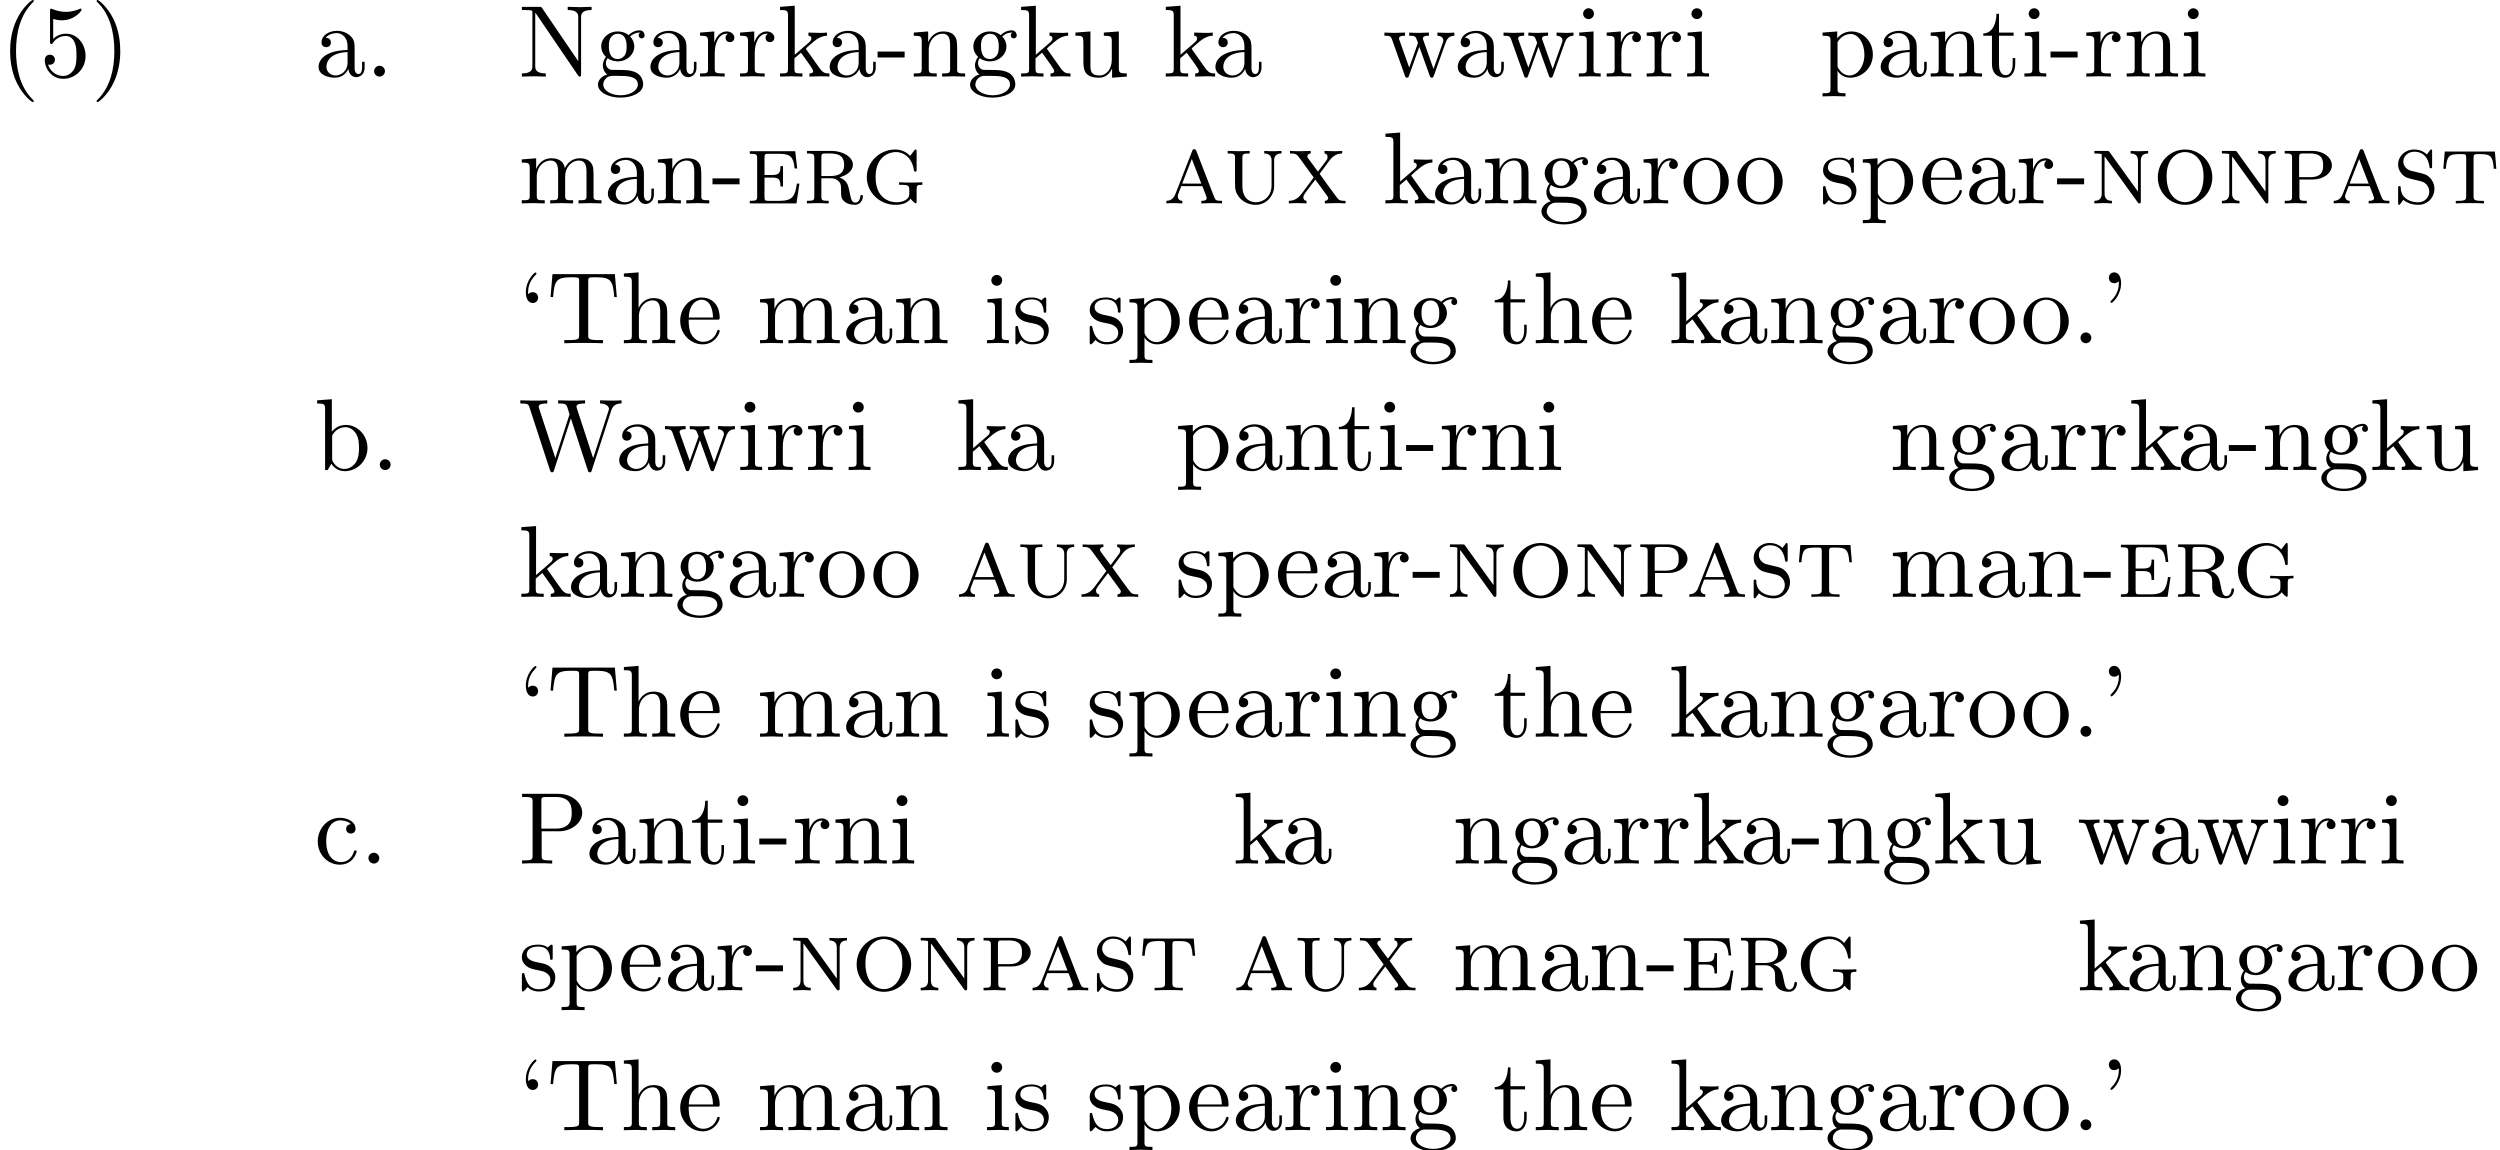 <?xml version='1.0' encoding='UTF-8'?>
<!-- This file was generated by dvisvgm 2.13.3 -->
<svg version='1.1' xmlns='http://www.w3.org/2000/svg' xmlns:xlink='http://www.w3.org/1999/xlink' width='267.091pt' height='122.869pt' viewBox='53.798 83.052 267.091 122.869'>
<defs>
<path id='g0-97' d='M3.589-5.553C3.524-5.727 3.469-5.793 3.349-5.793C3.196-5.793 3.175-5.727 3.12-5.585L1.364-1.08C1.244-.785 1.058-.295 .371-.273V0C.611-.022 .927-.033 1.167-.033C1.353-.033 1.855-.011 2.073 0V-.273C1.615-.295 1.582-.665 1.582-.764C1.582-.851 1.582-.873 1.953-1.844H4.211L4.451-1.233C4.538-1.015 4.68-.644 4.68-.578C4.68-.273 4.287-.273 4.102-.273V0C4.396-.011 5.04-.033 5.258-.033C5.629-.033 6.055-.011 6.316 0V-.273C5.705-.273 5.607-.327 5.465-.709L3.589-5.553ZM4.102-2.116H2.062L3.087-4.745L4.102-2.116Z'/>
<path id='g0-101' d='M5.324-5.575H.469V-5.302C1.2-5.302 1.255-5.236 1.255-4.789V-.785C1.255-.338 1.2-.273 .469-.273V0H5.455L5.771-2.116H5.498C5.313-.796 5.051-.273 3.655-.273H2.476C2.095-.273 2.04-.305 2.04-.742V-2.76H2.804C3.611-2.76 3.742-2.542 3.742-1.811H4.015V-3.982H3.742C3.742-3.251 3.611-3.033 2.804-3.033H2.04V-4.833C2.04-5.269 2.095-5.302 2.476-5.302H3.589C4.855-5.302 5.138-4.92 5.258-3.731H5.531L5.324-5.575Z'/>
<path id='g0-103' d='M5.88-5.498C5.88-5.673 5.88-5.76 5.771-5.76C5.705-5.76 5.695-5.738 5.607-5.629L5.182-5.073C4.778-5.52 4.2-5.76 3.6-5.76C1.975-5.76 .556-4.473 .556-2.804C.556-1.178 1.92 .153 3.622 .153C4.004 .153 4.811 .098 5.236-.502C5.335-.349 5.662-.011 5.782-.011C5.88-.011 5.88-.098 5.88-.262V-1.495C5.88-1.92 5.924-1.985 6.491-1.985V-2.258C6.131-2.236 5.695-2.225 5.411-2.225C5.018-2.225 4.385-2.225 4.004-2.258V-1.985H4.222C5.051-1.985 5.095-1.865 5.095-1.429V-1.102C5.095-.851 5.095-.589 4.658-.338C4.418-.196 4.047-.12 3.731-.12C3.065-.12 1.495-.48 1.495-2.804C1.495-5.193 3.142-5.487 3.676-5.487C4.473-5.487 5.389-4.92 5.596-3.535C5.618-3.458 5.629-3.393 5.738-3.393C5.88-3.393 5.88-3.447 5.88-3.655V-5.498Z'/>
<path id='g0-110' d='M2.105-5.465C2.007-5.607 1.985-5.607 1.778-5.607H.469V-5.335C.731-5.335 1.036-5.335 1.255-5.258V-1.102C1.255-.851 1.255-.273 .469-.273V0C.698-.011 1.189-.033 1.407-.033C1.571-.033 2.073-.022 2.345 0V-.273C1.56-.273 1.56-.851 1.56-1.102V-5.007L1.669-4.876L5.095-.12C5.182 0 5.215 0 5.28 0C5.433 0 5.433-.076 5.433-.284V-4.505C5.433-4.756 5.433-5.335 6.218-5.335V-5.607C5.989-5.596 5.498-5.575 5.28-5.575C5.116-5.575 4.615-5.585 4.342-5.607V-5.335C5.127-5.335 5.127-4.756 5.127-4.505V-1.265L2.105-5.465Z'/>
<path id='g0-111' d='M6.382-2.782C6.382-4.407 5.084-5.76 3.469-5.76C1.844-5.76 .556-4.407 .556-2.782C.556-1.135 1.876 .153 3.469 .153S6.382-1.135 6.382-2.782ZM3.469-.131C2.695-.131 1.495-.753 1.495-2.902C1.495-4.953 2.738-5.487 3.469-5.487C4.211-5.487 5.444-4.942 5.444-2.902C5.444-.753 4.244-.131 3.469-.131Z'/>
<path id='g0-112' d='M3.524-2.553C4.615-2.553 5.531-3.24 5.531-4.069C5.531-4.855 4.702-5.607 3.447-5.607H.491V-5.335C1.222-5.335 1.276-5.269 1.276-4.822V-.785C1.276-.338 1.222-.273 .491-.273V0C.807-.011 1.429-.033 1.669-.033S2.52-.011 2.847 0V-.273C2.116-.273 2.062-.338 2.062-.785V-2.553H3.524ZM2.029-4.865C2.029-5.302 2.084-5.335 2.465-5.335H3.218C4.593-5.335 4.593-4.505 4.593-4.069C4.593-3.644 4.593-2.804 3.218-2.804H2.029V-4.865Z'/>
<path id='g0-114' d='M2.029-4.865C2.029-5.138 2.051-5.247 2.16-5.302C2.236-5.335 2.531-5.335 2.727-5.335C3.535-5.335 4.462-5.302 4.462-4.135C4.462-3.709 4.407-2.924 2.989-2.924H2.029V-4.865ZM3.96-2.782C4.724-2.978 5.4-3.469 5.4-4.135C5.4-4.898 4.429-5.607 3.109-5.607H.491V-5.335C1.222-5.335 1.276-5.269 1.276-4.822V-.785C1.276-.338 1.222-.273 .491-.273V0C.818-.011 1.342-.033 1.647-.033C1.964-.033 2.531-.011 2.815 0V-.273C2.084-.273 2.029-.338 2.029-.785V-2.684H3.011C3.284-2.684 3.567-2.673 3.905-2.335C4.135-2.095 4.135-1.833 4.135-1.353C4.135-.742 4.135-.545 4.484-.207C4.68-.011 5.116 .153 5.607 .153C6.305 .153 6.469-.524 6.469-.742C6.469-.796 6.469-.905 6.327-.905C6.207-.905 6.196-.807 6.196-.764C6.12-.098 5.727-.087 5.651-.087C5.433-.087 5.335-.229 5.269-.349C5.182-.524 5.116-.829 4.975-1.527C4.887-1.909 4.778-2.465 3.96-2.782Z'/>
<path id='g0-115' d='M4.189-5.498C4.189-5.673 4.189-5.76 4.08-5.76C4.015-5.76 4.004-5.749 3.84-5.509C3.785-5.455 3.676-5.291 3.633-5.225C3.218-5.629 2.716-5.76 2.269-5.76C1.276-5.76 .556-5.018 .556-4.167C.556-3.556 .905-3.196 1.036-3.065C1.364-2.738 1.582-2.695 2.585-2.465C3.175-2.324 3.284-2.302 3.535-2.073C3.589-2.029 3.884-1.735 3.884-1.255C3.884-.709 3.458-.12 2.705-.12C2.422-.12 1.833-.164 1.364-.545C.873-.927 .84-1.462 .829-1.756C.818-1.844 .731-1.855 .698-1.855C.556-1.855 .556-1.778 .556-1.582V-.109C.556 .065 .556 .153 .665 .153C.731 .153 .742 .142 .905-.098C.96-.153 1.069-.316 1.113-.382C1.429-.098 1.996 .153 2.705 .153C3.764 .153 4.44-.687 4.44-1.549C4.44-2.236 4.015-2.673 4.015-2.684C3.611-3.098 3.436-3.131 2.509-3.349C2.28-3.404 1.898-3.491 1.833-3.513C1.287-3.731 1.113-4.156 1.113-4.484C1.113-4.985 1.549-5.52 2.28-5.52C3.665-5.52 3.862-4.244 3.905-3.895C3.927-3.818 3.927-3.753 4.047-3.753C4.189-3.753 4.189-3.807 4.189-4.015V-5.498Z'/>
<path id='g0-116' d='M5.902-5.542H.545L.393-3.698H.665C.764-5.073 .982-5.269 2.193-5.269C2.804-5.269 2.836-5.269 2.836-4.8V-.829C2.836-.393 2.793-.273 1.953-.273H1.724V0C2.149-.033 2.793-.033 3.229-.033S4.309-.033 4.735 0V-.273H4.505C3.665-.273 3.622-.393 3.622-.829V-4.8C3.622-5.269 3.655-5.269 4.265-5.269C5.444-5.269 5.684-5.084 5.782-3.698H6.055L5.902-5.542Z'/>
<path id='g0-117' d='M2.04-4.822C2.04-5.269 2.095-5.335 2.825-5.335V-5.607C2.509-5.596 1.887-5.575 1.647-5.575S.796-5.596 .469-5.607V-5.335C1.211-5.335 1.255-5.269 1.255-4.8V-2.433C1.255-2.16 1.255-1.756 1.276-1.615C1.375-.731 2.247 .153 3.458 .153C4.724 .153 5.422-.96 5.433-1.756V-4.658C5.444-5.095 5.727-5.335 6.218-5.335V-5.607C5.945-5.585 5.367-5.575 5.302-5.575C4.996-5.575 4.68-5.585 4.375-5.607V-5.335C5.16-5.335 5.16-4.756 5.16-4.505V-1.942C5.16-.676 4.222-.12 3.48-.12C3.153-.12 2.04-.251 2.04-1.887V-4.822Z'/>
<path id='g0-120' d='M4.44-.764C4.484-.709 4.516-.655 4.516-.567C4.516-.491 4.462-.295 4.156-.273V0C4.462-.011 5.095-.033 5.335-.033C5.596-.033 6.033-.022 6.371 0V-.273C6.055-.273 5.804-.273 5.596-.447C5.444-.589 3.72-2.989 3.6-3.164L4.713-4.658C5.095-5.138 5.52-5.324 6.011-5.335V-5.607C5.738-5.585 5.4-5.575 5.127-5.575C4.833-5.575 4.342-5.596 4.124-5.607V-5.335C4.298-5.313 4.451-5.225 4.451-4.953C4.451-4.767 4.364-4.636 4.287-4.549L3.425-3.393L2.389-4.8C2.291-4.931 2.291-4.985 2.291-5.029C2.291-5.215 2.444-5.324 2.651-5.335V-5.607C2.378-5.596 1.713-5.575 1.484-5.575C1.189-5.575 .764-5.585 .436-5.607V-5.335C1.069-5.335 1.156-5.269 1.462-4.844L2.967-2.771L1.713-1.08C1.396-.665 1.036-.295 .316-.273V0C.589-.022 .916-.033 1.2-.033C1.549-.033 2.051-.011 2.204 0V-.273C1.985-.295 1.865-.436 1.865-.655C1.865-.84 1.953-.96 2.127-1.2C2.465-1.647 2.793-2.105 3.142-2.542L4.44-.764Z'/>
<path id='g1-39' d='M2.247-6.425C2.247-7.08 1.985-7.571 1.516-7.571C1.135-7.571 .938-7.276 .938-6.993S1.124-6.415 1.516-6.415C1.735-6.415 1.887-6.524 1.953-6.589C1.964-6.611 1.975-6.622 1.985-6.622C2.007-6.622 2.007-6.469 2.007-6.425C2.007-6.076 1.931-5.291 1.244-4.615C1.113-4.484 1.113-4.462 1.113-4.429C1.113-4.353 1.167-4.309 1.222-4.309C1.342-4.309 2.247-5.138 2.247-6.425Z'/>
<path id='g1-40' d='M3.611 2.618C3.611 2.585 3.611 2.564 3.425 2.378C2.062 1.004 1.713-1.058 1.713-2.727C1.713-4.625 2.127-6.524 3.469-7.887C3.611-8.018 3.611-8.04 3.611-8.073C3.611-8.149 3.567-8.182 3.502-8.182C3.393-8.182 2.411-7.44 1.767-6.055C1.211-4.855 1.08-3.644 1.08-2.727C1.08-1.876 1.2-.556 1.8 .676C2.455 2.018 3.393 2.727 3.502 2.727C3.567 2.727 3.611 2.695 3.611 2.618Z'/>
<path id='g1-41' d='M3.153-2.727C3.153-3.578 3.033-4.898 2.433-6.131C1.778-7.473 .84-8.182 .731-8.182C.665-8.182 .622-8.138 .622-8.073C.622-8.04 .622-8.018 .829-7.822C1.898-6.742 2.52-5.007 2.52-2.727C2.52-.862 2.116 1.058 .764 2.433C.622 2.564 .622 2.585 .622 2.618C.622 2.684 .665 2.727 .731 2.727C.84 2.727 1.822 1.985 2.465 .6C3.022-.6 3.153-1.811 3.153-2.727Z'/>
<path id='g1-45' d='M3.011-2.04V-2.673H.12V-2.04H3.011Z'/>
<path id='g1-46' d='M2.095-.578C2.095-.895 1.833-1.156 1.516-1.156S.938-.895 .938-.578S1.2 0 1.516 0S2.095-.262 2.095-.578Z'/>
<path id='g1-53' d='M4.898-2.193C4.898-3.491 4.004-4.582 2.825-4.582C2.302-4.582 1.833-4.407 1.44-4.025V-6.153C1.658-6.087 2.018-6.011 2.367-6.011C3.709-6.011 4.473-7.004 4.473-7.145C4.473-7.211 4.44-7.265 4.364-7.265C4.353-7.265 4.331-7.265 4.276-7.233C4.058-7.135 3.524-6.916 2.793-6.916C2.356-6.916 1.855-6.993 1.342-7.222C1.255-7.255 1.233-7.255 1.211-7.255C1.102-7.255 1.102-7.167 1.102-6.993V-3.764C1.102-3.567 1.102-3.48 1.255-3.48C1.331-3.48 1.353-3.513 1.396-3.578C1.516-3.753 1.92-4.342 2.804-4.342C3.371-4.342 3.644-3.84 3.731-3.644C3.905-3.24 3.927-2.815 3.927-2.269C3.927-1.887 3.927-1.233 3.665-.775C3.404-.349 3-.065 2.498-.065C1.702-.065 1.08-.644 .895-1.287C.927-1.276 .96-1.265 1.08-1.265C1.44-1.265 1.625-1.538 1.625-1.8S1.44-2.335 1.08-2.335C.927-2.335 .545-2.258 .545-1.756C.545-.818 1.298 .24 2.52 .24C3.785 .24 4.898-.807 4.898-2.193Z'/>
<path id='g1-78' d='M2.531-7.309C2.433-7.44 2.422-7.451 2.215-7.451H.36V-7.113H.676C.84-7.113 1.058-7.102 1.222-7.091C1.473-7.058 1.484-7.047 1.484-6.84V-1.145C1.484-.851 1.484-.338 .36-.338V0C.742-.011 1.276-.033 1.636-.033S2.531-.011 2.913 0V-.338C1.789-.338 1.789-.851 1.789-1.145V-6.818C1.844-6.764 1.855-6.753 1.898-6.687L6.349-.142C6.447-.011 6.458 0 6.535 0C6.687 0 6.687-.076 6.687-.284V-6.305C6.687-6.6 6.687-7.113 7.811-7.113V-7.451C7.429-7.44 6.895-7.418 6.535-7.418S5.64-7.44 5.258-7.451V-7.113C6.382-7.113 6.382-6.6 6.382-6.305V-1.647L2.531-7.309Z'/>
<path id='g1-80' d='M2.476-3.447H4.32C5.629-3.447 6.807-4.331 6.807-5.422C6.807-6.491 5.727-7.451 4.233-7.451H.382V-7.113H.644C1.484-7.113 1.505-6.993 1.505-6.6V-.851C1.505-.458 1.484-.338 .644-.338H.382V0C.764-.033 1.571-.033 1.985-.033S3.218-.033 3.6 0V-.338H3.338C2.498-.338 2.476-.458 2.476-.851V-3.447ZM2.444-3.731V-6.676C2.444-7.036 2.465-7.113 2.978-7.113H3.949C5.684-7.113 5.684-5.956 5.684-5.422C5.684-4.909 5.684-3.731 3.949-3.731H2.444Z'/>
<path id='g1-84' d='M7.265-7.385H.6L.393-4.931H.665C.818-6.687 .982-7.047 2.629-7.047C2.825-7.047 3.109-7.047 3.218-7.025C3.447-6.982 3.447-6.862 3.447-6.611V-.862C3.447-.491 3.447-.338 2.302-.338H1.865V0C2.313-.033 3.425-.033 3.927-.033S5.553-.033 6 0V-.338H5.564C4.418-.338 4.418-.491 4.418-.862V-6.611C4.418-6.829 4.418-6.982 4.615-7.025C4.735-7.047 5.029-7.047 5.236-7.047C6.884-7.047 7.047-6.687 7.2-4.931H7.473L7.265-7.385Z'/>
<path id='g1-87' d='M9.916-6.382C10.113-7.004 10.582-7.113 11.007-7.113V-7.451C10.68-7.429 10.342-7.418 10.015-7.418C9.698-7.418 9-7.44 8.716-7.451V-7.113C9.447-7.102 9.665-6.742 9.665-6.535C9.665-6.469 9.633-6.382 9.611-6.316L7.975-1.276L6.229-6.622C6.218-6.665 6.196-6.731 6.196-6.785C6.196-7.113 6.829-7.113 7.113-7.113V-7.451C6.72-7.418 5.978-7.418 5.564-7.418S4.68-7.44 4.233-7.451V-7.113C4.855-7.113 5.084-7.113 5.215-6.72L5.455-5.956L3.938-1.276L2.182-6.644C2.171-6.676 2.16-6.753 2.16-6.785C2.16-7.113 2.793-7.113 3.076-7.113V-7.451C2.684-7.418 1.942-7.418 1.527-7.418S.644-7.44 .196-7.451V-7.113C1.015-7.113 1.058-7.058 1.189-6.655L3.371 .033C3.404 .131 3.436 .24 3.578 .24C3.731 .24 3.753 .164 3.796 .022L5.596-5.52L7.407 .033C7.44 .131 7.473 .24 7.615 .24C7.767 .24 7.789 .164 7.833 .022L9.916-6.382Z'/>
<path id='g1-96' d='M2.095-4.876C2.095-5.16 1.909-5.455 1.516-5.455C1.298-5.455 1.145-5.345 1.08-5.28C1.069-5.258 1.058-5.247 1.047-5.247C1.025-5.247 1.025-5.4 1.025-5.444C1.025-5.793 1.102-6.578 1.789-7.255C1.92-7.385 1.92-7.407 1.92-7.44C1.92-7.516 1.865-7.56 1.811-7.56C1.691-7.56 .785-6.731 .785-5.444C.785-4.789 1.047-4.298 1.516-4.298C1.898-4.298 2.095-4.593 2.095-4.876Z'/>
<path id='g1-97' d='M3.633-.829C3.676-.393 3.971 .065 4.484 .065C4.713 .065 5.378-.087 5.378-.971V-1.582H5.105V-.971C5.105-.338 4.833-.273 4.713-.273C4.353-.273 4.309-.764 4.309-.818V-3C4.309-3.458 4.309-3.884 3.916-4.287C3.491-4.713 2.945-4.887 2.422-4.887C1.527-4.887 .775-4.375 .775-3.655C.775-3.327 .993-3.142 1.276-3.142C1.582-3.142 1.778-3.36 1.778-3.644C1.778-3.775 1.724-4.135 1.222-4.145C1.516-4.527 2.051-4.647 2.4-4.647C2.935-4.647 3.556-4.222 3.556-3.251V-2.847C3-2.815 2.236-2.782 1.549-2.455C.731-2.084 .458-1.516 .458-1.036C.458-.153 1.516 .12 2.204 .12C2.924 .12 3.425-.316 3.633-.829ZM3.556-2.618V-1.527C3.556-.491 2.771-.12 2.28-.12C1.745-.12 1.298-.502 1.298-1.047C1.298-1.647 1.756-2.553 3.556-2.618Z'/>
<path id='g1-98' d='M1.876-4.113V-7.571L.305-7.451V-7.113C1.069-7.113 1.156-7.036 1.156-6.502V0H1.429C1.44-.011 1.527-.164 1.822-.676C1.985-.425 2.444 .12 3.251 .12C4.549 .12 5.684-.949 5.684-2.356C5.684-3.742 4.615-4.822 3.371-4.822C2.52-4.822 2.051-4.309 1.876-4.113ZM1.909-1.244V-3.491C1.909-3.698 1.909-3.709 2.029-3.884C2.455-4.495 3.055-4.582 3.316-4.582C3.807-4.582 4.2-4.298 4.462-3.884C4.745-3.436 4.778-2.815 4.778-2.367C4.778-1.964 4.756-1.309 4.44-.818C4.211-.48 3.796-.12 3.207-.12C2.716-.12 2.324-.382 2.062-.785C1.909-1.015 1.909-1.047 1.909-1.244Z'/>
<path id='g1-99' d='M1.276-2.378C1.276-4.156 2.171-4.615 2.749-4.615C2.847-4.615 3.535-4.604 3.916-4.211C3.469-4.178 3.404-3.851 3.404-3.709C3.404-3.425 3.6-3.207 3.905-3.207C4.189-3.207 4.407-3.393 4.407-3.72C4.407-4.462 3.578-4.887 2.738-4.887C1.375-4.887 .371-3.709 .371-2.356C.371-.96 1.451 .12 2.716 .12C4.178 .12 4.527-1.189 4.527-1.298S4.418-1.407 4.385-1.407C4.287-1.407 4.265-1.364 4.244-1.298C3.927-.284 3.218-.153 2.815-.153C2.236-.153 1.276-.622 1.276-2.378Z'/>
<path id='g1-101' d='M1.222-2.749C1.287-4.375 2.204-4.647 2.575-4.647C3.698-4.647 3.807-3.175 3.807-2.749H1.222ZM1.211-2.52H4.255C4.495-2.52 4.527-2.52 4.527-2.749C4.527-3.829 3.938-4.887 2.575-4.887C1.309-4.887 .305-3.764 .305-2.4C.305-.938 1.451 .12 2.705 .12C4.036 .12 4.527-1.091 4.527-1.298C4.527-1.407 4.44-1.429 4.385-1.429C4.287-1.429 4.265-1.364 4.244-1.276C3.862-.153 2.88-.153 2.771-.153C2.225-.153 1.789-.48 1.538-.884C1.211-1.407 1.211-2.127 1.211-2.52Z'/>
<path id='g1-103' d='M2.422-1.876C1.473-1.876 1.473-2.967 1.473-3.218C1.473-3.513 1.484-3.862 1.647-4.135C1.735-4.265 1.985-4.571 2.422-4.571C3.371-4.571 3.371-3.48 3.371-3.229C3.371-2.935 3.36-2.585 3.196-2.313C3.109-2.182 2.858-1.876 2.422-1.876ZM1.156-1.451C1.156-1.495 1.156-1.745 1.342-1.964C1.767-1.658 2.215-1.625 2.422-1.625C3.436-1.625 4.189-2.378 4.189-3.218C4.189-3.622 4.015-4.025 3.742-4.276C4.135-4.647 4.527-4.702 4.724-4.702C4.745-4.702 4.8-4.702 4.833-4.691C4.713-4.647 4.658-4.527 4.658-4.396C4.658-4.211 4.8-4.08 4.975-4.08C5.084-4.08 5.291-4.156 5.291-4.407C5.291-4.593 5.16-4.942 4.735-4.942C4.516-4.942 4.036-4.876 3.578-4.429C3.12-4.789 2.662-4.822 2.422-4.822C1.407-4.822 .655-4.069 .655-3.229C.655-2.749 .895-2.335 1.167-2.105C1.025-1.942 .829-1.582 .829-1.2C.829-.862 .971-.447 1.309-.229C.655-.044 .305 .425 .305 .862C.305 1.647 1.385 2.247 2.716 2.247C4.004 2.247 5.138 1.691 5.138 .84C5.138 .458 4.985-.098 4.429-.404C3.851-.709 3.218-.709 2.553-.709C2.28-.709 1.811-.709 1.735-.72C1.385-.764 1.156-1.102 1.156-1.451ZM2.727 1.996C1.625 1.996 .873 1.44 .873 .862C.873 .36 1.287-.044 1.767-.076H2.411C3.349-.076 4.571-.076 4.571 .862C4.571 1.451 3.796 1.996 2.727 1.996Z'/>
<path id='g1-104' d='M1.2-.829C1.2-.338 1.08-.338 .349-.338V0C.731-.011 1.287-.033 1.582-.033C1.865-.033 2.433-.011 2.804 0V-.338C2.073-.338 1.953-.338 1.953-.829V-2.836C1.953-3.971 2.727-4.582 3.425-4.582C4.113-4.582 4.233-3.993 4.233-3.371V-.829C4.233-.338 4.113-.338 3.382-.338V0C3.764-.011 4.32-.033 4.615-.033C4.898-.033 5.465-.011 5.836 0V-.338C5.269-.338 4.996-.338 4.985-.665V-2.749C4.985-3.687 4.985-4.025 4.647-4.418C4.495-4.604 4.135-4.822 3.502-4.822C2.585-4.822 2.105-4.167 1.92-3.753V-7.571L.349-7.451V-7.113C1.113-7.113 1.2-7.036 1.2-6.502V-.829Z'/>
<path id='g1-105' d='M1.931-4.822L.404-4.702V-4.364C1.113-4.364 1.211-4.298 1.211-3.764V-.829C1.211-.338 1.091-.338 .36-.338V0C.709-.011 1.298-.033 1.56-.033C1.942-.033 2.324-.011 2.695 0V-.338C1.975-.338 1.931-.393 1.931-.818V-4.822ZM1.975-6.72C1.975-7.069 1.702-7.298 1.396-7.298C1.058-7.298 .818-7.004 .818-6.72C.818-6.425 1.058-6.142 1.396-6.142C1.702-6.142 1.975-6.371 1.975-6.72Z'/>
<path id='g1-107' d='M1.156-.829C1.156-.338 1.036-.338 .305-.338V0C.665-.011 1.178-.033 1.495-.033C1.822-.033 2.258-.022 2.695 0V-.338C1.964-.338 1.844-.338 1.844-.829V-1.953L2.542-2.553C3.382-1.396 3.84-.785 3.84-.589C3.84-.382 3.655-.338 3.447-.338V0C3.753-.011 4.396-.033 4.625-.033C4.942-.033 5.258-.022 5.575 0V-.338C5.171-.338 4.931-.338 4.516-.916L3.131-2.869C3.12-2.891 3.065-2.956 3.065-2.989C3.065-3.033 3.84-3.687 3.949-3.775C4.636-4.331 5.095-4.353 5.324-4.364V-4.702C5.007-4.669 4.865-4.669 4.56-4.669C4.167-4.669 3.491-4.691 3.338-4.702V-4.364C3.545-4.353 3.655-4.233 3.655-4.091C3.655-3.873 3.502-3.742 3.415-3.665L1.876-2.335V-7.571L.305-7.451V-7.113C1.069-7.113 1.156-7.036 1.156-6.502V-.829Z'/>
<path id='g1-109' d='M1.2-3.753V-.829C1.2-.338 1.08-.338 .349-.338V0C.731-.011 1.287-.033 1.582-.033C1.865-.033 2.433-.011 2.804 0V-.338C2.073-.338 1.953-.338 1.953-.829V-2.836C1.953-3.971 2.727-4.582 3.425-4.582C4.113-4.582 4.233-3.993 4.233-3.371V-.829C4.233-.338 4.113-.338 3.382-.338V0C3.764-.011 4.32-.033 4.615-.033C4.898-.033 5.465-.011 5.836 0V-.338C5.105-.338 4.985-.338 4.985-.829V-2.836C4.985-3.971 5.76-4.582 6.458-4.582C7.145-4.582 7.265-3.993 7.265-3.371V-.829C7.265-.338 7.145-.338 6.415-.338V0C6.796-.011 7.353-.033 7.647-.033C7.931-.033 8.498-.011 8.869 0V-.338C8.302-.338 8.029-.338 8.018-.665V-2.749C8.018-3.687 8.018-4.025 7.68-4.418C7.527-4.604 7.167-4.822 6.535-4.822C5.618-4.822 5.138-4.167 4.953-3.753C4.8-4.702 3.993-4.822 3.502-4.822C2.705-4.822 2.193-4.353 1.887-3.676V-4.822L.349-4.702V-4.364C1.113-4.364 1.2-4.287 1.2-3.753Z'/>
<path id='g1-110' d='M1.2-3.753V-.829C1.2-.338 1.08-.338 .349-.338V0C.731-.011 1.287-.033 1.582-.033C1.865-.033 2.433-.011 2.804 0V-.338C2.073-.338 1.953-.338 1.953-.829V-2.836C1.953-3.971 2.727-4.582 3.425-4.582C4.113-4.582 4.233-3.993 4.233-3.371V-.829C4.233-.338 4.113-.338 3.382-.338V0C3.764-.011 4.32-.033 4.615-.033C4.898-.033 5.465-.011 5.836 0V-.338C5.269-.338 4.996-.338 4.985-.665V-2.749C4.985-3.687 4.985-4.025 4.647-4.418C4.495-4.604 4.135-4.822 3.502-4.822C2.705-4.822 2.193-4.353 1.887-3.676V-4.822L.349-4.702V-4.364C1.113-4.364 1.2-4.287 1.2-3.753Z'/>
<path id='g1-111' d='M5.138-2.335C5.138-3.731 4.047-4.887 2.727-4.887C1.364-4.887 .305-3.698 .305-2.335C.305-.927 1.44 .12 2.716 .12C4.036 .12 5.138-.949 5.138-2.335ZM2.727-.153C2.258-.153 1.778-.382 1.484-.884C1.211-1.364 1.211-2.029 1.211-2.422C1.211-2.847 1.211-3.436 1.473-3.916C1.767-4.418 2.28-4.647 2.716-4.647C3.196-4.647 3.665-4.407 3.949-3.938S4.233-2.836 4.233-2.422C4.233-2.029 4.233-1.44 3.993-.96C3.753-.469 3.273-.153 2.727-.153Z'/>
<path id='g1-112' d='M1.876-4.102V-4.822L.305-4.702V-4.364C1.08-4.364 1.156-4.298 1.156-3.818V1.287C1.156 1.778 1.036 1.778 .305 1.778V2.116C.676 2.105 1.244 2.084 1.527 2.084C1.822 2.084 2.378 2.105 2.76 2.116V1.778C2.029 1.778 1.909 1.778 1.909 1.287V-.545V-.644C1.964-.469 2.422 .12 3.251 .12C4.549 .12 5.684-.949 5.684-2.356C5.684-3.742 4.625-4.822 3.404-4.822C2.553-4.822 2.095-4.342 1.876-4.102ZM1.909-1.244V-3.676C2.225-4.233 2.76-4.549 3.316-4.549C4.113-4.549 4.778-3.589 4.778-2.356C4.778-1.036 4.015-.12 3.207-.12C2.771-.12 2.356-.338 2.062-.785C1.909-1.015 1.909-1.025 1.909-1.244Z'/>
<path id='g1-114' d='M1.822-3.622V-4.822L.305-4.702V-4.364C1.069-4.364 1.156-4.287 1.156-3.753V-.829C1.156-.338 1.036-.338 .305-.338V0C.731-.011 1.244-.033 1.549-.033C1.985-.033 2.498-.033 2.935 0V-.338H2.705C1.898-.338 1.876-.458 1.876-.851V-2.531C1.876-3.611 2.335-4.582 3.164-4.582C3.24-4.582 3.262-4.582 3.284-4.571C3.251-4.56 3.033-4.429 3.033-4.145C3.033-3.84 3.262-3.676 3.502-3.676C3.698-3.676 3.971-3.807 3.971-4.156S3.633-4.822 3.164-4.822C2.367-4.822 1.975-4.091 1.822-3.622Z'/>
<path id='g1-115' d='M2.269-2.116C2.509-2.073 3.404-1.898 3.404-1.113C3.404-.556 3.022-.12 2.171-.12C1.255-.12 .862-.742 .655-1.669C.622-1.811 .611-1.855 .502-1.855C.36-1.855 .36-1.778 .36-1.582V-.142C.36 .044 .36 .12 .48 .12C.535 .12 .545 .109 .753-.098C.775-.12 .775-.142 .971-.349C1.451 .109 1.942 .12 2.171 .12C3.425 .12 3.927-.611 3.927-1.396C3.927-1.975 3.6-2.302 3.469-2.433C3.109-2.782 2.684-2.869 2.225-2.956C1.615-3.076 .884-3.218 .884-3.851C.884-4.233 1.167-4.68 2.105-4.68C3.305-4.68 3.36-3.698 3.382-3.36C3.393-3.262 3.491-3.262 3.513-3.262C3.655-3.262 3.655-3.316 3.655-3.524V-4.625C3.655-4.811 3.655-4.887 3.535-4.887C3.48-4.887 3.458-4.887 3.316-4.756C3.284-4.713 3.175-4.615 3.131-4.582C2.716-4.887 2.269-4.887 2.105-4.887C.775-4.887 .36-4.156 .36-3.545C.36-3.164 .535-2.858 .829-2.618C1.178-2.335 1.484-2.269 2.269-2.116Z'/>
<path id='g1-116' d='M1.887-4.364H3.447V-4.702H1.887V-6.709H1.615C1.604-5.815 1.276-4.647 .207-4.604V-4.364H1.135V-1.353C1.135-.011 2.149 .12 2.542 .12C3.316 .12 3.622-.655 3.622-1.353V-1.975H3.349V-1.375C3.349-.567 3.022-.153 2.618-.153C1.887-.153 1.887-1.145 1.887-1.331V-4.364Z'/>
<path id='g1-117' d='M4.265-.862V.12L5.836 0V-.338C5.073-.338 4.985-.415 4.985-.949V-4.822L3.382-4.702V-4.364C4.145-4.364 4.233-4.287 4.233-3.753V-1.811C4.233-.862 3.709-.12 2.913-.12C1.996-.12 1.953-.633 1.953-1.2V-4.822L.349-4.702V-4.364C1.2-4.364 1.2-4.331 1.2-3.36V-1.724C1.2-.873 1.2 .12 2.858 .12C3.469 .12 3.949-.185 4.265-.862Z'/>
<path id='g1-119' d='M6.753-3.665C6.949-4.211 7.287-4.353 7.669-4.364V-4.702C7.429-4.68 7.113-4.669 6.873-4.669C6.556-4.669 6.065-4.691 5.858-4.702V-4.364C6.251-4.353 6.491-4.156 6.491-3.84C6.491-3.775 6.491-3.753 6.436-3.611L5.444-.818L4.364-3.862C4.32-3.993 4.309-4.015 4.309-4.069C4.309-4.364 4.735-4.364 4.953-4.364V-4.702C4.636-4.691 4.08-4.669 3.818-4.669C3.491-4.669 3.175-4.68 2.847-4.702V-4.364C3.251-4.364 3.425-4.342 3.535-4.2C3.589-4.135 3.709-3.807 3.785-3.6L2.847-.96L1.811-3.873C1.756-4.004 1.756-4.025 1.756-4.069C1.756-4.364 2.182-4.364 2.4-4.364V-4.702C2.073-4.691 1.462-4.669 1.211-4.669C1.167-4.669 .589-4.68 .196-4.702V-4.364C.742-4.364 .873-4.331 1.004-3.982L2.378-.12C2.433 .033 2.465 .12 2.607 .12S2.771 .055 2.825-.098L3.927-3.185L5.04-.087C5.084 .033 5.116 .12 5.258 .12S5.433 .022 5.476-.087L6.753-3.665Z'/>
</defs>
<g id='page1'>
<use x='53.798' y='91.234' xlink:href='#g1-40'/>
<use x='58.041' y='91.234' xlink:href='#g1-53'/>
<use x='63.495' y='91.234' xlink:href='#g1-41'/>
<use x='87.374' y='91.234' xlink:href='#g1-97'/>
<use x='92.829' y='91.234' xlink:href='#g1-46'/>
<use x='109.192' y='91.234' xlink:href='#g1-78'/>
<use x='117.374' y='91.234' xlink:href='#g1-103'/>
<use x='122.829' y='91.234' xlink:href='#g1-97'/>
<use x='128.283' y='91.234' xlink:href='#g1-114'/>
<use x='132.556' y='91.234' xlink:href='#g1-114'/>
<use x='136.829' y='91.234' xlink:href='#g1-107'/>
<use x='141.98' y='91.234' xlink:href='#g1-97'/>
<use x='147.435' y='91.234' xlink:href='#g1-45'/>
<use x='151.071' y='91.234' xlink:href='#g1-110'/>
<use x='157.132' y='91.234' xlink:href='#g1-103'/>
<use x='162.586' y='91.234' xlink:href='#g1-107'/>
<use x='168.344' y='91.234' xlink:href='#g1-117'/>
<use x='109.192' y='104.783' xlink:href='#g1-109'/>
<use x='118.283' y='104.783' xlink:href='#g1-97'/>
<use x='123.738' y='104.783' xlink:href='#g1-110'/>
<use x='129.798' y='104.783' xlink:href='#g1-45'/>
<use x='133.435' y='104.783' xlink:href='#g0-101'/>
<use x='139.52' y='104.783' xlink:href='#g0-114'/>
<use x='145.847' y='104.783' xlink:href='#g0-103'/>
<use x='178.041' y='91.234' xlink:href='#g1-107'/>
<use x='183.192' y='91.234' xlink:href='#g1-97'/>
<use x='178.041' y='104.783' xlink:href='#g0-97'/>
<use x='184.489' y='104.783' xlink:href='#g0-117'/>
<use x='191.18' y='104.783' xlink:href='#g0-120'/>
<use x='201.507' y='91.234' xlink:href='#g1-119'/>
<use x='209.083' y='91.234' xlink:href='#g1-97'/>
<use x='214.235' y='91.234' xlink:href='#g1-119'/>
<use x='222.114' y='91.234' xlink:href='#g1-105'/>
<use x='225.144' y='91.234' xlink:href='#g1-114'/>
<use x='229.417' y='91.234' xlink:href='#g1-114'/>
<use x='233.689' y='91.234' xlink:href='#g1-105'/>
<use x='201.507' y='104.783' xlink:href='#g1-107'/>
<use x='206.659' y='104.783' xlink:href='#g1-97'/>
<use x='212.114' y='104.783' xlink:href='#g1-110'/>
<use x='218.174' y='104.783' xlink:href='#g1-103'/>
<use x='223.629' y='104.783' xlink:href='#g1-97'/>
<use x='229.083' y='104.783' xlink:href='#g1-114'/>
<use x='233.356' y='104.783' xlink:href='#g1-111'/>
<use x='239.114' y='104.783' xlink:href='#g1-111'/>
<use x='248.205' y='91.234' xlink:href='#g1-112'/>
<use x='254.265' y='91.234' xlink:href='#g1-97'/>
<use x='259.72' y='91.234' xlink:href='#g1-110'/>
<use x='265.477' y='91.234' xlink:href='#g1-116'/>
<use x='269.72' y='91.234' xlink:href='#g1-105'/>
<use x='272.75' y='91.234' xlink:href='#g1-45'/>
<use x='276.386' y='91.234' xlink:href='#g1-114'/>
<use x='280.659' y='91.234' xlink:href='#g1-110'/>
<use x='286.72' y='91.234' xlink:href='#g1-105'/>
<use x='248.205' y='104.783' xlink:href='#g1-115'/>
<use x='252.508' y='104.783' xlink:href='#g1-112'/>
<use x='258.871' y='104.783' xlink:href='#g1-101'/>
<use x='263.72' y='104.783' xlink:href='#g1-97'/>
<use x='269.174' y='104.783' xlink:href='#g1-114'/>
<use x='273.447' y='104.783' xlink:href='#g1-45'/>
<use x='277.083' y='104.783' xlink:href='#g0-110'/>
<use x='283.774' y='104.783' xlink:href='#g0-111'/>
<use x='290.708' y='104.783' xlink:href='#g0-110'/>
<use x='297.398' y='104.783' xlink:href='#g0-112'/>
<use x='302.756' y='104.783' xlink:href='#g0-97'/>
<use x='309.447' y='104.783' xlink:href='#g0-115'/>
<use x='314.441' y='104.783' xlink:href='#g0-116'/>
<use x='109.192' y='119.723' xlink:href='#g1-96'/>
<use x='112.223' y='119.723' xlink:href='#g1-84'/>
<use x='120.101' y='119.723' xlink:href='#g1-104'/>
<use x='126.162' y='119.723' xlink:href='#g1-101'/>
<use x='134.647' y='119.723' xlink:href='#g1-109'/>
<use x='143.738' y='119.723' xlink:href='#g1-97'/>
<use x='149.192' y='119.723' xlink:href='#g1-110'/>
<use x='158.889' y='119.723' xlink:href='#g1-105'/>
<use x='161.92' y='119.723' xlink:href='#g1-115'/>
<use x='169.859' y='119.723' xlink:href='#g1-115'/>
<use x='174.162' y='119.723' xlink:href='#g1-112'/>
<use x='180.526' y='119.723' xlink:href='#g1-101'/>
<use x='185.374' y='119.723' xlink:href='#g1-97'/>
<use x='190.829' y='119.723' xlink:href='#g1-114'/>
<use x='195.102' y='119.723' xlink:href='#g1-105'/>
<use x='198.132' y='119.723' xlink:href='#g1-110'/>
<use x='204.193' y='119.723' xlink:href='#g1-103'/>
<use x='213.283' y='119.723' xlink:href='#g1-116'/>
<use x='217.526' y='119.723' xlink:href='#g1-104'/>
<use x='223.587' y='119.723' xlink:href='#g1-101'/>
<use x='232.071' y='119.723' xlink:href='#g1-107'/>
<use x='237.223' y='119.723' xlink:href='#g1-97'/>
<use x='242.678' y='119.723' xlink:href='#g1-110'/>
<use x='248.738' y='119.723' xlink:href='#g1-103'/>
<use x='254.193' y='119.723' xlink:href='#g1-97'/>
<use x='259.647' y='119.723' xlink:href='#g1-114'/>
<use x='263.92' y='119.723' xlink:href='#g1-111'/>
<use x='269.678' y='119.723' xlink:href='#g1-111'/>
<use x='275.132' y='119.723' xlink:href='#g1-46'/>
<use x='278.162' y='119.723' xlink:href='#g1-39'/>
<use x='87.374' y='133.272' xlink:href='#g1-98'/>
<use x='93.435' y='133.272' xlink:href='#g1-46'/>
<use x='109.192' y='133.272' xlink:href='#g1-87'/>
<use x='119.495' y='133.272' xlink:href='#g1-97'/>
<use x='124.647' y='133.272' xlink:href='#g1-119'/>
<use x='132.526' y='133.272' xlink:href='#g1-105'/>
<use x='135.556' y='133.272' xlink:href='#g1-114'/>
<use x='139.829' y='133.272' xlink:href='#g1-114'/>
<use x='144.102' y='133.272' xlink:href='#g1-105'/>
<use x='109.192' y='146.822' xlink:href='#g1-107'/>
<use x='114.344' y='146.822' xlink:href='#g1-97'/>
<use x='119.798' y='146.822' xlink:href='#g1-110'/>
<use x='125.859' y='146.822' xlink:href='#g1-103'/>
<use x='131.314' y='146.822' xlink:href='#g1-97'/>
<use x='136.768' y='146.822' xlink:href='#g1-114'/>
<use x='141.041' y='146.822' xlink:href='#g1-111'/>
<use x='146.799' y='146.822' xlink:href='#g1-111'/>
<use x='155.889' y='133.272' xlink:href='#g1-107'/>
<use x='161.041' y='133.272' xlink:href='#g1-97'/>
<use x='155.889' y='146.822' xlink:href='#g0-97'/>
<use x='162.338' y='146.822' xlink:href='#g0-117'/>
<use x='169.029' y='146.822' xlink:href='#g0-120'/>
<use x='179.356' y='133.272' xlink:href='#g1-112'/>
<use x='185.417' y='133.272' xlink:href='#g1-97'/>
<use x='190.871' y='133.272' xlink:href='#g1-110'/>
<use x='196.629' y='133.272' xlink:href='#g1-116'/>
<use x='200.871' y='133.272' xlink:href='#g1-105'/>
<use x='203.901' y='133.272' xlink:href='#g1-45'/>
<use x='207.538' y='133.272' xlink:href='#g1-114'/>
<use x='211.811' y='133.272' xlink:href='#g1-110'/>
<use x='217.871' y='133.272' xlink:href='#g1-105'/>
<use x='179.356' y='146.822' xlink:href='#g1-115'/>
<use x='183.659' y='146.822' xlink:href='#g1-112'/>
<use x='190.023' y='146.822' xlink:href='#g1-101'/>
<use x='194.871' y='146.822' xlink:href='#g1-97'/>
<use x='200.326' y='146.822' xlink:href='#g1-114'/>
<use x='204.598' y='146.822' xlink:href='#g1-45'/>
<use x='208.235' y='146.822' xlink:href='#g0-110'/>
<use x='214.926' y='146.822' xlink:href='#g0-111'/>
<use x='221.859' y='146.822' xlink:href='#g0-110'/>
<use x='228.55' y='146.822' xlink:href='#g0-112'/>
<use x='233.907' y='146.822' xlink:href='#g0-97'/>
<use x='240.598' y='146.822' xlink:href='#g0-115'/>
<use x='245.592' y='146.822' xlink:href='#g0-116'/>
<use x='255.677' y='133.272' xlink:href='#g1-110'/>
<use x='261.738' y='133.272' xlink:href='#g1-103'/>
<use x='267.192' y='133.272' xlink:href='#g1-97'/>
<use x='272.647' y='133.272' xlink:href='#g1-114'/>
<use x='276.919' y='133.272' xlink:href='#g1-114'/>
<use x='281.192' y='133.272' xlink:href='#g1-107'/>
<use x='286.344' y='133.272' xlink:href='#g1-97'/>
<use x='291.798' y='133.272' xlink:href='#g1-45'/>
<use x='295.435' y='133.272' xlink:href='#g1-110'/>
<use x='301.495' y='133.272' xlink:href='#g1-103'/>
<use x='306.95' y='133.272' xlink:href='#g1-107'/>
<use x='312.707' y='133.272' xlink:href='#g1-117'/>
<use x='255.677' y='146.822' xlink:href='#g1-109'/>
<use x='264.768' y='146.822' xlink:href='#g1-97'/>
<use x='270.222' y='146.822' xlink:href='#g1-110'/>
<use x='276.283' y='146.822' xlink:href='#g1-45'/>
<use x='279.919' y='146.822' xlink:href='#g0-101'/>
<use x='286.004' y='146.822' xlink:href='#g0-114'/>
<use x='292.332' y='146.822' xlink:href='#g0-103'/>
<use x='109.192' y='161.762' xlink:href='#g1-96'/>
<use x='112.223' y='161.762' xlink:href='#g1-84'/>
<use x='120.101' y='161.762' xlink:href='#g1-104'/>
<use x='126.162' y='161.762' xlink:href='#g1-101'/>
<use x='134.647' y='161.762' xlink:href='#g1-109'/>
<use x='143.738' y='161.762' xlink:href='#g1-97'/>
<use x='149.192' y='161.762' xlink:href='#g1-110'/>
<use x='158.889' y='161.762' xlink:href='#g1-105'/>
<use x='161.92' y='161.762' xlink:href='#g1-115'/>
<use x='169.859' y='161.762' xlink:href='#g1-115'/>
<use x='174.162' y='161.762' xlink:href='#g1-112'/>
<use x='180.526' y='161.762' xlink:href='#g1-101'/>
<use x='185.374' y='161.762' xlink:href='#g1-97'/>
<use x='190.829' y='161.762' xlink:href='#g1-114'/>
<use x='195.102' y='161.762' xlink:href='#g1-105'/>
<use x='198.132' y='161.762' xlink:href='#g1-110'/>
<use x='204.193' y='161.762' xlink:href='#g1-103'/>
<use x='213.283' y='161.762' xlink:href='#g1-116'/>
<use x='217.526' y='161.762' xlink:href='#g1-104'/>
<use x='223.587' y='161.762' xlink:href='#g1-101'/>
<use x='232.071' y='161.762' xlink:href='#g1-107'/>
<use x='237.223' y='161.762' xlink:href='#g1-97'/>
<use x='242.678' y='161.762' xlink:href='#g1-110'/>
<use x='248.738' y='161.762' xlink:href='#g1-103'/>
<use x='254.193' y='161.762' xlink:href='#g1-97'/>
<use x='259.647' y='161.762' xlink:href='#g1-114'/>
<use x='263.92' y='161.762' xlink:href='#g1-111'/>
<use x='269.678' y='161.762' xlink:href='#g1-111'/>
<use x='275.132' y='161.762' xlink:href='#g1-46'/>
<use x='278.162' y='161.762' xlink:href='#g1-39'/>
<use x='87.374' y='175.311' xlink:href='#g1-99'/>
<use x='92.223' y='175.311' xlink:href='#g1-46'/>
<use x='109.192' y='175.311' xlink:href='#g1-80'/>
<use x='116.314' y='175.311' xlink:href='#g1-97'/>
<use x='121.768' y='175.311' xlink:href='#g1-110'/>
<use x='127.526' y='175.311' xlink:href='#g1-116'/>
<use x='131.768' y='175.311' xlink:href='#g1-105'/>
<use x='134.798' y='175.311' xlink:href='#g1-45'/>
<use x='138.435' y='175.311' xlink:href='#g1-114'/>
<use x='142.708' y='175.311' xlink:href='#g1-110'/>
<use x='148.768' y='175.311' xlink:href='#g1-105'/>
<use x='109.192' y='188.86' xlink:href='#g1-115'/>
<use x='113.495' y='188.86' xlink:href='#g1-112'/>
<use x='119.859' y='188.86' xlink:href='#g1-101'/>
<use x='124.708' y='188.86' xlink:href='#g1-97'/>
<use x='130.162' y='188.86' xlink:href='#g1-114'/>
<use x='134.435' y='188.86' xlink:href='#g1-45'/>
<use x='138.071' y='188.86' xlink:href='#g0-110'/>
<use x='144.762' y='188.86' xlink:href='#g0-111'/>
<use x='151.695' y='188.86' xlink:href='#g0-110'/>
<use x='158.386' y='188.86' xlink:href='#g0-112'/>
<use x='163.744' y='188.86' xlink:href='#g0-97'/>
<use x='170.435' y='188.86' xlink:href='#g0-115'/>
<use x='175.429' y='188.86' xlink:href='#g0-116'/>
<use x='185.513' y='175.311' xlink:href='#g1-107'/>
<use x='190.665' y='175.311' xlink:href='#g1-97'/>
<use x='185.513' y='188.86' xlink:href='#g0-97'/>
<use x='191.962' y='188.86' xlink:href='#g0-117'/>
<use x='198.653' y='188.86' xlink:href='#g0-120'/>
<use x='208.98' y='175.311' xlink:href='#g1-110'/>
<use x='215.041' y='175.311' xlink:href='#g1-103'/>
<use x='220.495' y='175.311' xlink:href='#g1-97'/>
<use x='225.95' y='175.311' xlink:href='#g1-114'/>
<use x='230.222' y='175.311' xlink:href='#g1-114'/>
<use x='234.495' y='175.311' xlink:href='#g1-107'/>
<use x='239.647' y='175.311' xlink:href='#g1-97'/>
<use x='245.101' y='175.311' xlink:href='#g1-45'/>
<use x='248.738' y='175.311' xlink:href='#g1-110'/>
<use x='254.798' y='175.311' xlink:href='#g1-103'/>
<use x='260.253' y='175.311' xlink:href='#g1-107'/>
<use x='266.01' y='175.311' xlink:href='#g1-117'/>
<use x='208.98' y='188.86' xlink:href='#g1-109'/>
<use x='218.071' y='188.86' xlink:href='#g1-97'/>
<use x='223.525' y='188.86' xlink:href='#g1-110'/>
<use x='229.586' y='188.86' xlink:href='#g1-45'/>
<use x='233.222' y='188.86' xlink:href='#g0-101'/>
<use x='239.307' y='188.86' xlink:href='#g0-114'/>
<use x='245.634' y='188.86' xlink:href='#g0-103'/>
<use x='275.707' y='175.311' xlink:href='#g1-119'/>
<use x='283.283' y='175.311' xlink:href='#g1-97'/>
<use x='288.435' y='175.311' xlink:href='#g1-119'/>
<use x='296.313' y='175.311' xlink:href='#g1-105'/>
<use x='299.344' y='175.311' xlink:href='#g1-114'/>
<use x='303.616' y='175.311' xlink:href='#g1-114'/>
<use x='307.889' y='175.311' xlink:href='#g1-105'/>
<use x='275.707' y='188.86' xlink:href='#g1-107'/>
<use x='280.859' y='188.86' xlink:href='#g1-97'/>
<use x='286.313' y='188.86' xlink:href='#g1-110'/>
<use x='292.374' y='188.86' xlink:href='#g1-103'/>
<use x='297.829' y='188.86' xlink:href='#g1-97'/>
<use x='303.283' y='188.86' xlink:href='#g1-114'/>
<use x='307.556' y='188.86' xlink:href='#g1-111'/>
<use x='313.313' y='188.86' xlink:href='#g1-111'/>
<use x='109.192' y='203.8' xlink:href='#g1-96'/>
<use x='112.223' y='203.8' xlink:href='#g1-84'/>
<use x='120.101' y='203.8' xlink:href='#g1-104'/>
<use x='126.162' y='203.8' xlink:href='#g1-101'/>
<use x='134.647' y='203.8' xlink:href='#g1-109'/>
<use x='143.738' y='203.8' xlink:href='#g1-97'/>
<use x='149.192' y='203.8' xlink:href='#g1-110'/>
<use x='158.889' y='203.8' xlink:href='#g1-105'/>
<use x='161.92' y='203.8' xlink:href='#g1-115'/>
<use x='169.859' y='203.8' xlink:href='#g1-115'/>
<use x='174.162' y='203.8' xlink:href='#g1-112'/>
<use x='180.526' y='203.8' xlink:href='#g1-101'/>
<use x='185.374' y='203.8' xlink:href='#g1-97'/>
<use x='190.829' y='203.8' xlink:href='#g1-114'/>
<use x='195.102' y='203.8' xlink:href='#g1-105'/>
<use x='198.132' y='203.8' xlink:href='#g1-110'/>
<use x='204.193' y='203.8' xlink:href='#g1-103'/>
<use x='213.283' y='203.8' xlink:href='#g1-116'/>
<use x='217.526' y='203.8' xlink:href='#g1-104'/>
<use x='223.587' y='203.8' xlink:href='#g1-101'/>
<use x='232.071' y='203.8' xlink:href='#g1-107'/>
<use x='237.223' y='203.8' xlink:href='#g1-97'/>
<use x='242.678' y='203.8' xlink:href='#g1-110'/>
<use x='248.738' y='203.8' xlink:href='#g1-103'/>
<use x='254.193' y='203.8' xlink:href='#g1-97'/>
<use x='259.647' y='203.8' xlink:href='#g1-114'/>
<use x='263.92' y='203.8' xlink:href='#g1-111'/>
<use x='269.678' y='203.8' xlink:href='#g1-111'/>
<use x='275.132' y='203.8' xlink:href='#g1-46'/>
<use x='278.162' y='203.8' xlink:href='#g1-39'/>
</g>
</svg><!--Rendered by QuickLaTeX.com-->